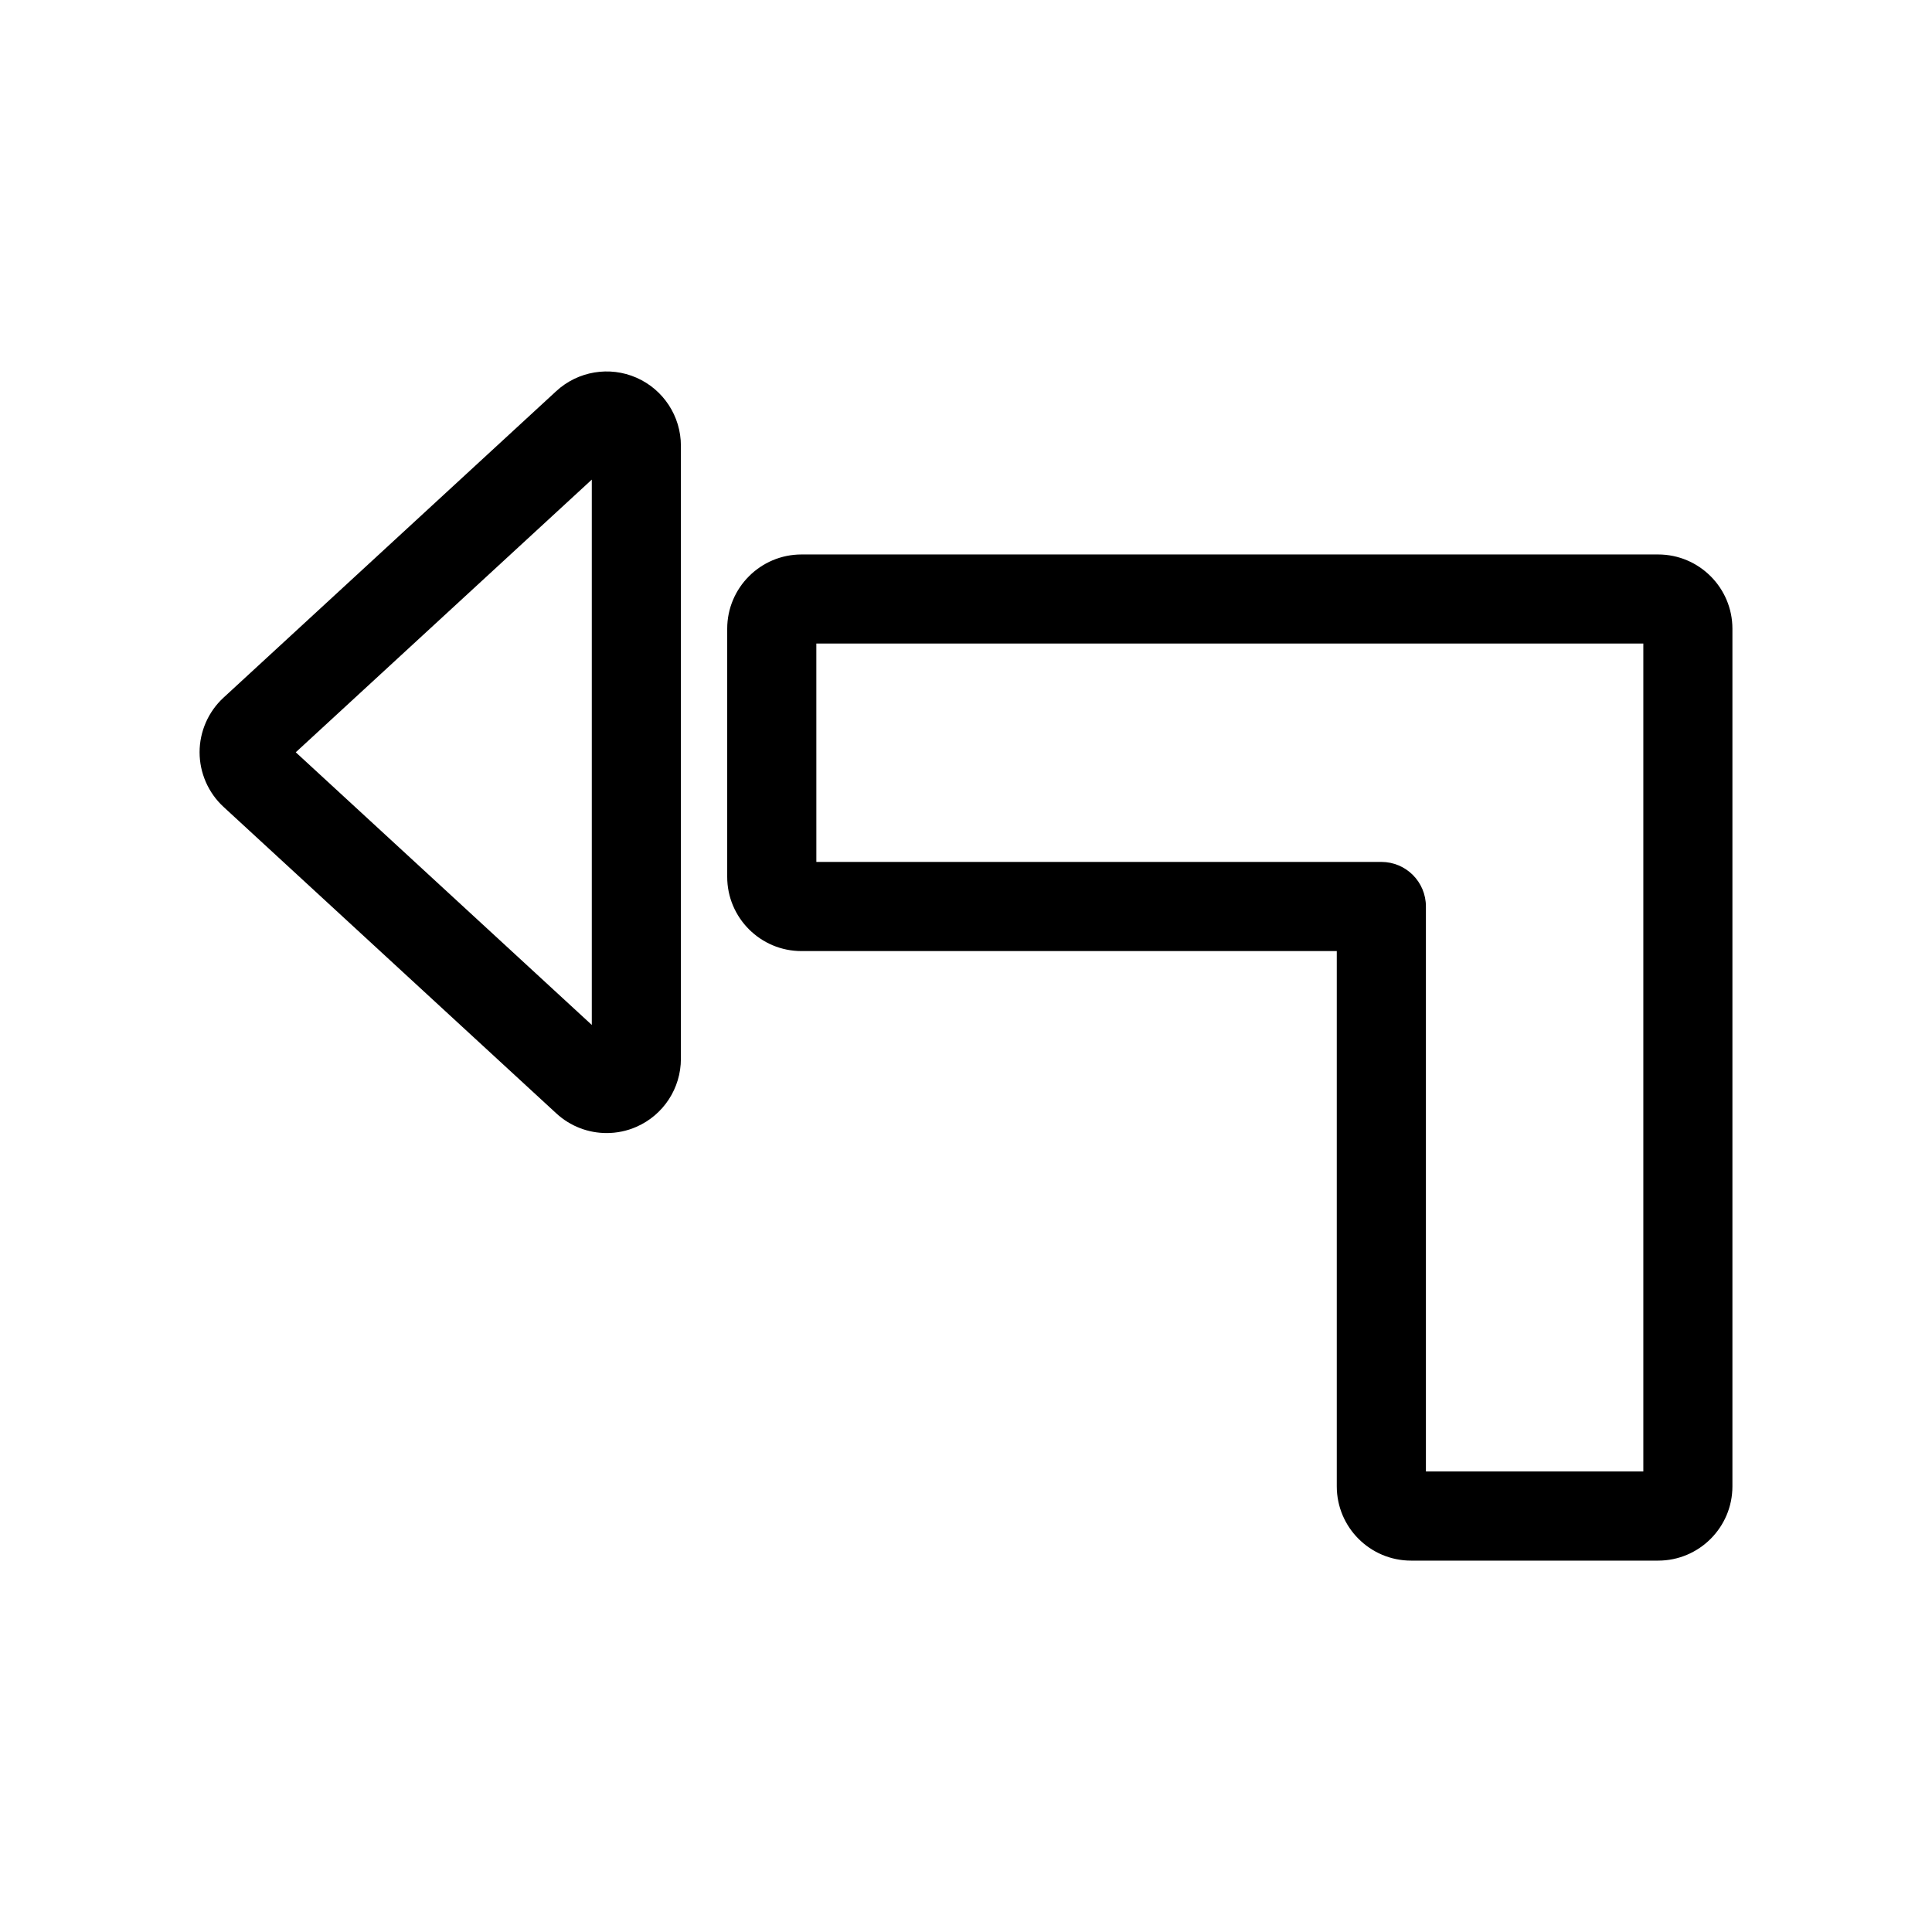 <?xml version="1.0" encoding="UTF-8"?>
<!-- Uploaded to: SVG Repo, www.svgrepo.com, Generator: SVG Repo Mixer Tools -->
<svg fill="#000000" width="800px" height="800px" version="1.1" viewBox="144 144 512 512" xmlns="http://www.w3.org/2000/svg">
 <g>
  <path d="m356.4 396.04h141.86v141.86c0 10.855 8.824 19.68 19.68 19.68h65.488c10.855 0 19.68-8.824 19.68-19.68v-227.28c0-10.848-8.824-19.68-19.68-19.68h-227.03c-10.855 0-19.68 8.832-19.68 19.68v65.746c-0.004 10.848 8.82 19.68 19.676 19.68zm3.938-81.492h219.16v219.41h-57.617v-149.73c0-6.527-5.289-11.809-11.809-11.809h-149.73z"/>
  <path d="m291.43 439.06c3.707 3.426 8.484 5.211 13.336 5.211 2.668 0 5.359-0.535 7.894-1.652 7.156-3.133 11.785-10.211 11.785-18.027v-162.47c0-7.809-4.621-14.887-11.777-18.027-7.125-3.133-15.492-1.746-21.238 3.543l-88.195 81.246c-4.031 3.715-6.344 8.988-6.344 14.469 0 5.481 2.312 10.762 6.344 14.477zm9.402-167.96v144.52l-78.453-72.258z"/>
 </g>
</svg>